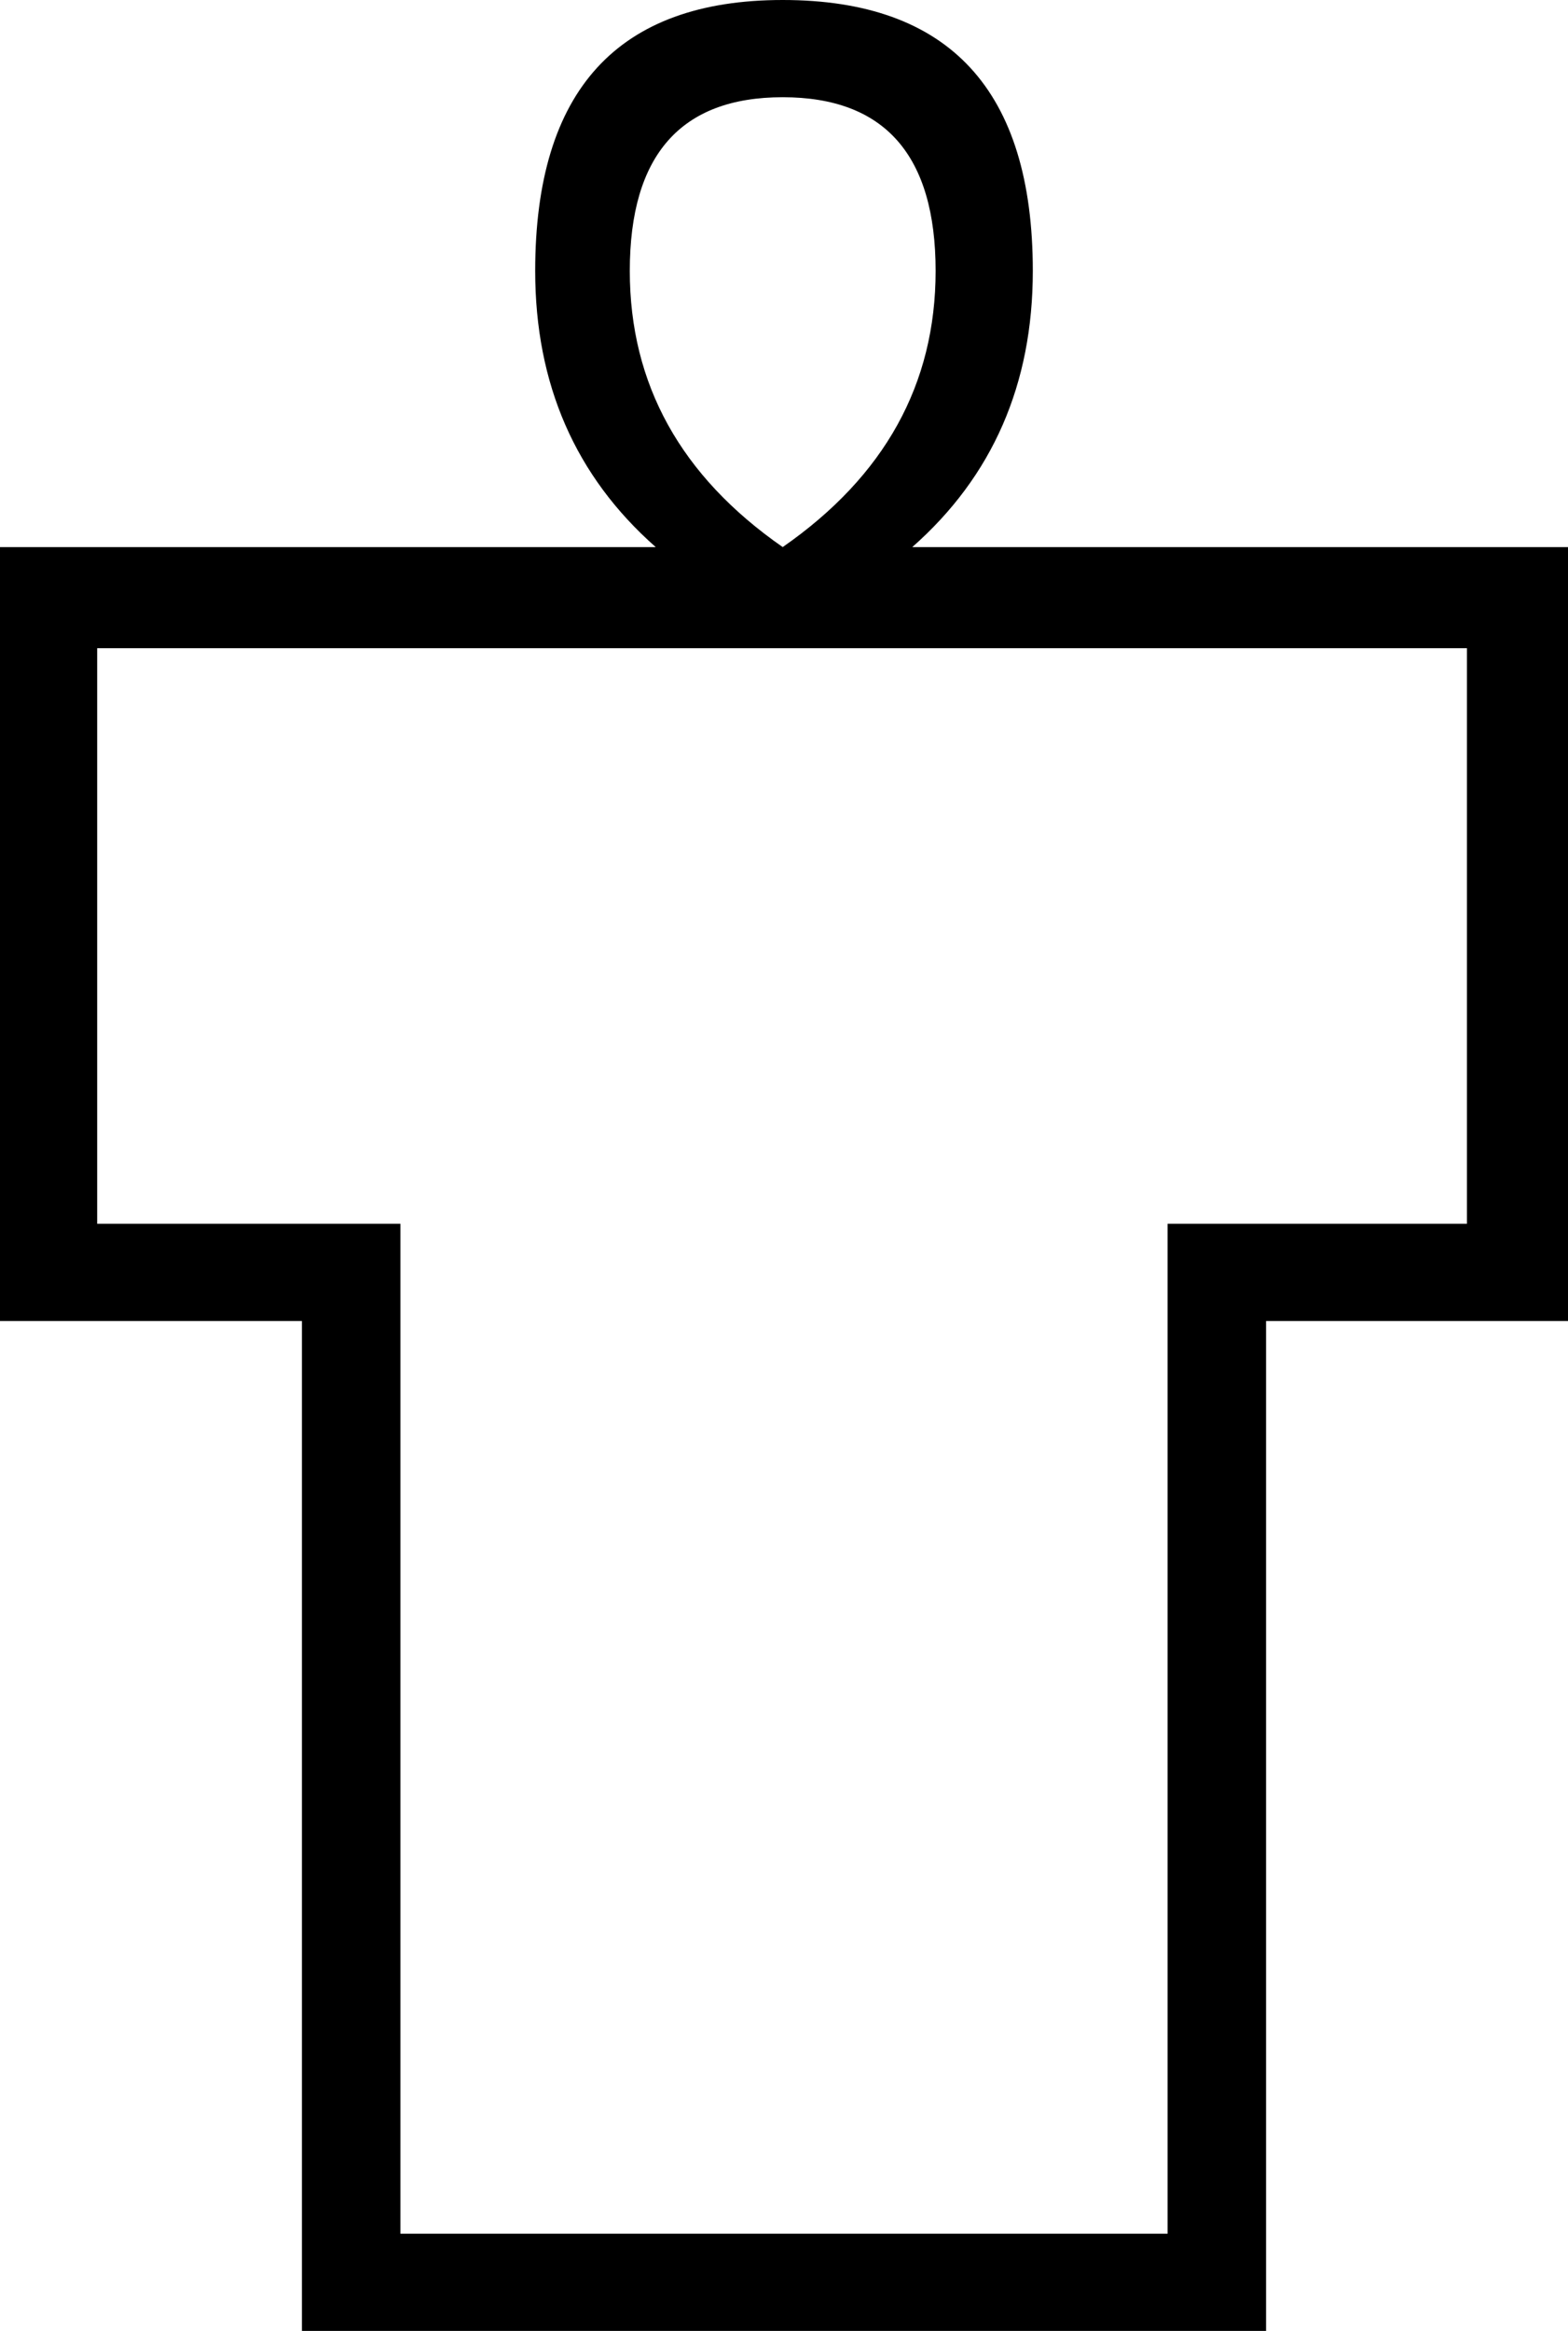 <?xml version='1.0' encoding ='UTF-8' standalone='yes'?>
<svg width='12.1' height='17.98' xmlns='http://www.w3.org/2000/svg' xmlns:xlink='http://www.w3.org/1999/xlink' xmlns:inkscape='http://www.inkscape.org/namespaces/inkscape'>
<path style='fill:#000000; stroke:none' d=' M 6.04 0.75  Q 7.22 0.75 7.22 2.09  Q 7.22 3.4 6.04 4.22  Q 4.86 3.4 4.86 2.09  Q 4.86 0.75 6.04 0.75  Z  M 11.32 5  L 11.32 9.44  L 9.01 9.44  L 9.01 17.23  L 3.09 17.23  L 3.09 9.44  L 0.75 9.44  L 0.75 5  Z  M 6.04 0  Q 4.13 0 4.13 2.09  Q 4.13 3.4 5.06 4.22  L 0 4.22  L 0 10.19  L 2.33 10.19  L 2.33 17.98  L 9.77 17.98  L 9.77 10.19  L 12.1 10.19  L 12.1 4.22  L 7.04 4.22  Q 7.97 3.4 7.97 2.09  Q 7.97 0 6.04 0  Z '/></svg>
